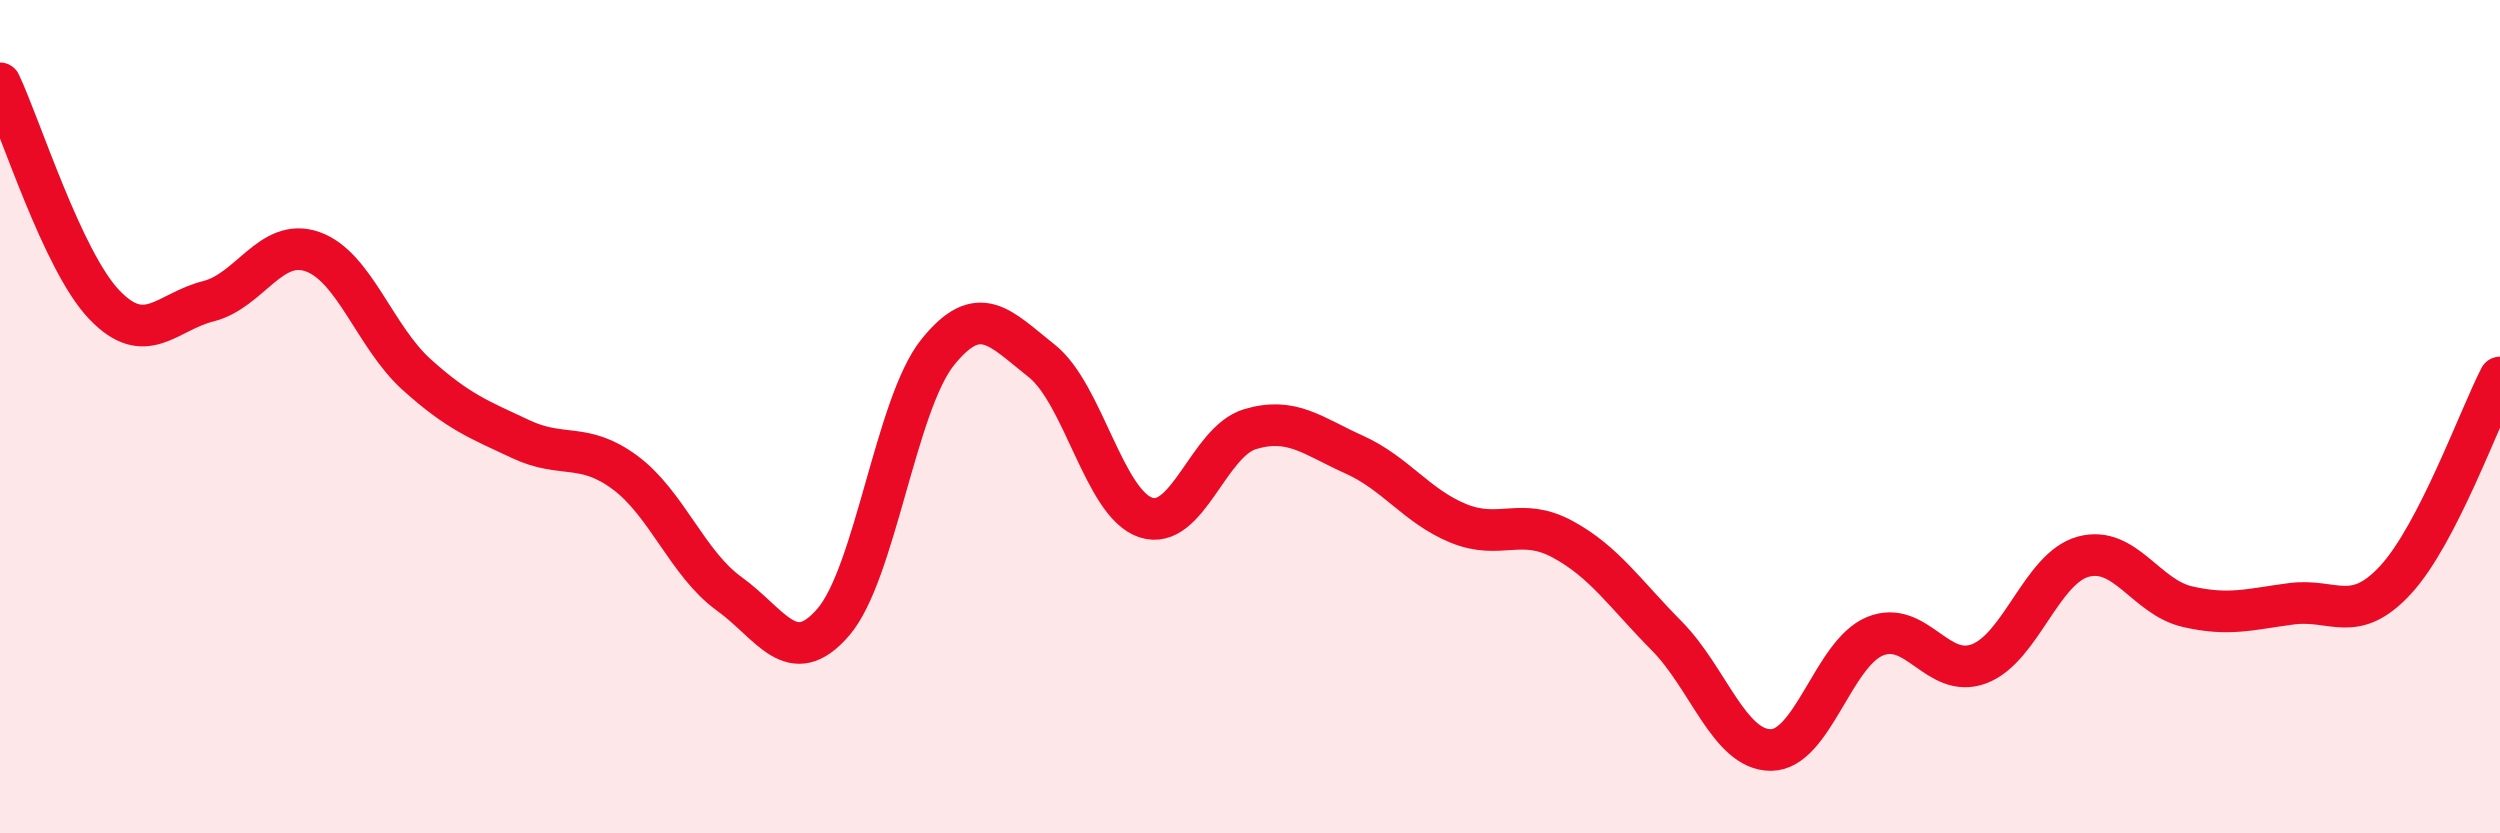 
    <svg width="60" height="20" viewBox="0 0 60 20" xmlns="http://www.w3.org/2000/svg">
      <path
        d="M 0,2 C 0.5,3.06 1.5,6.26 2.5,7.31 C 3.5,8.36 4,7.48 5,7.23 C 6,6.98 6.5,5.69 7.5,6.04 C 8.5,6.39 9,8.09 10,8.99 C 11,9.89 11.5,10.07 12.5,10.54 C 13.5,11.01 14,10.6 15,11.34 C 16,12.08 16.5,13.53 17.5,14.25 C 18.5,14.97 19,16.09 20,14.93 C 21,13.77 21.5,9.71 22.5,8.46 C 23.5,7.21 24,7.87 25,8.66 C 26,9.45 26.5,12.09 27.5,12.42 C 28.5,12.75 29,10.6 30,10.3 C 31,10 31.5,10.46 32.5,10.91 C 33.5,11.36 34,12.15 35,12.56 C 36,12.97 36.5,12.4 37.5,12.94 C 38.5,13.48 39,14.25 40,15.26 C 41,16.27 41.5,18 42.5,18 C 43.5,18 44,15.68 45,15.27 C 46,14.86 46.5,16.31 47.5,15.93 C 48.5,15.55 49,13.63 50,13.36 C 51,13.09 51.5,14.33 52.5,14.56 C 53.5,14.79 54,14.62 55,14.49 C 56,14.36 56.5,15 57.5,13.91 C 58.5,12.82 59.5,10.03 60,9.06L60 20L0 20Z"
        fill="#EB0A25"
        opacity="0.1"
        stroke-linecap="round"
        stroke-linejoin="round"
      />
      <path
        d="M 0,2 C 0.5,3.06 1.5,6.26 2.5,7.31 C 3.5,8.36 4,7.48 5,7.23 C 6,6.98 6.5,5.69 7.5,6.04 C 8.5,6.39 9,8.09 10,8.99 C 11,9.89 11.5,10.07 12.5,10.54 C 13.5,11.01 14,10.6 15,11.34 C 16,12.08 16.5,13.53 17.5,14.25 C 18.5,14.97 19,16.09 20,14.93 C 21,13.77 21.5,9.71 22.5,8.46 C 23.5,7.21 24,7.87 25,8.66 C 26,9.45 26.5,12.09 27.5,12.42 C 28.5,12.75 29,10.6 30,10.3 C 31,10 31.5,10.46 32.5,10.91 C 33.5,11.36 34,12.15 35,12.56 C 36,12.97 36.5,12.4 37.5,12.94 C 38.5,13.48 39,14.25 40,15.26 C 41,16.27 41.5,18 42.5,18 C 43.5,18 44,15.68 45,15.27 C 46,14.86 46.5,16.31 47.5,15.93 C 48.5,15.55 49,13.63 50,13.36 C 51,13.09 51.5,14.33 52.5,14.56 C 53.5,14.79 54,14.62 55,14.49 C 56,14.36 56.5,15 57.5,13.91 C 58.5,12.82 59.5,10.03 60,9.06"
        stroke="#EB0A25"
        stroke-width="1"
        fill="none"
        stroke-linecap="round"
        stroke-linejoin="round"
      />
    </svg>
  